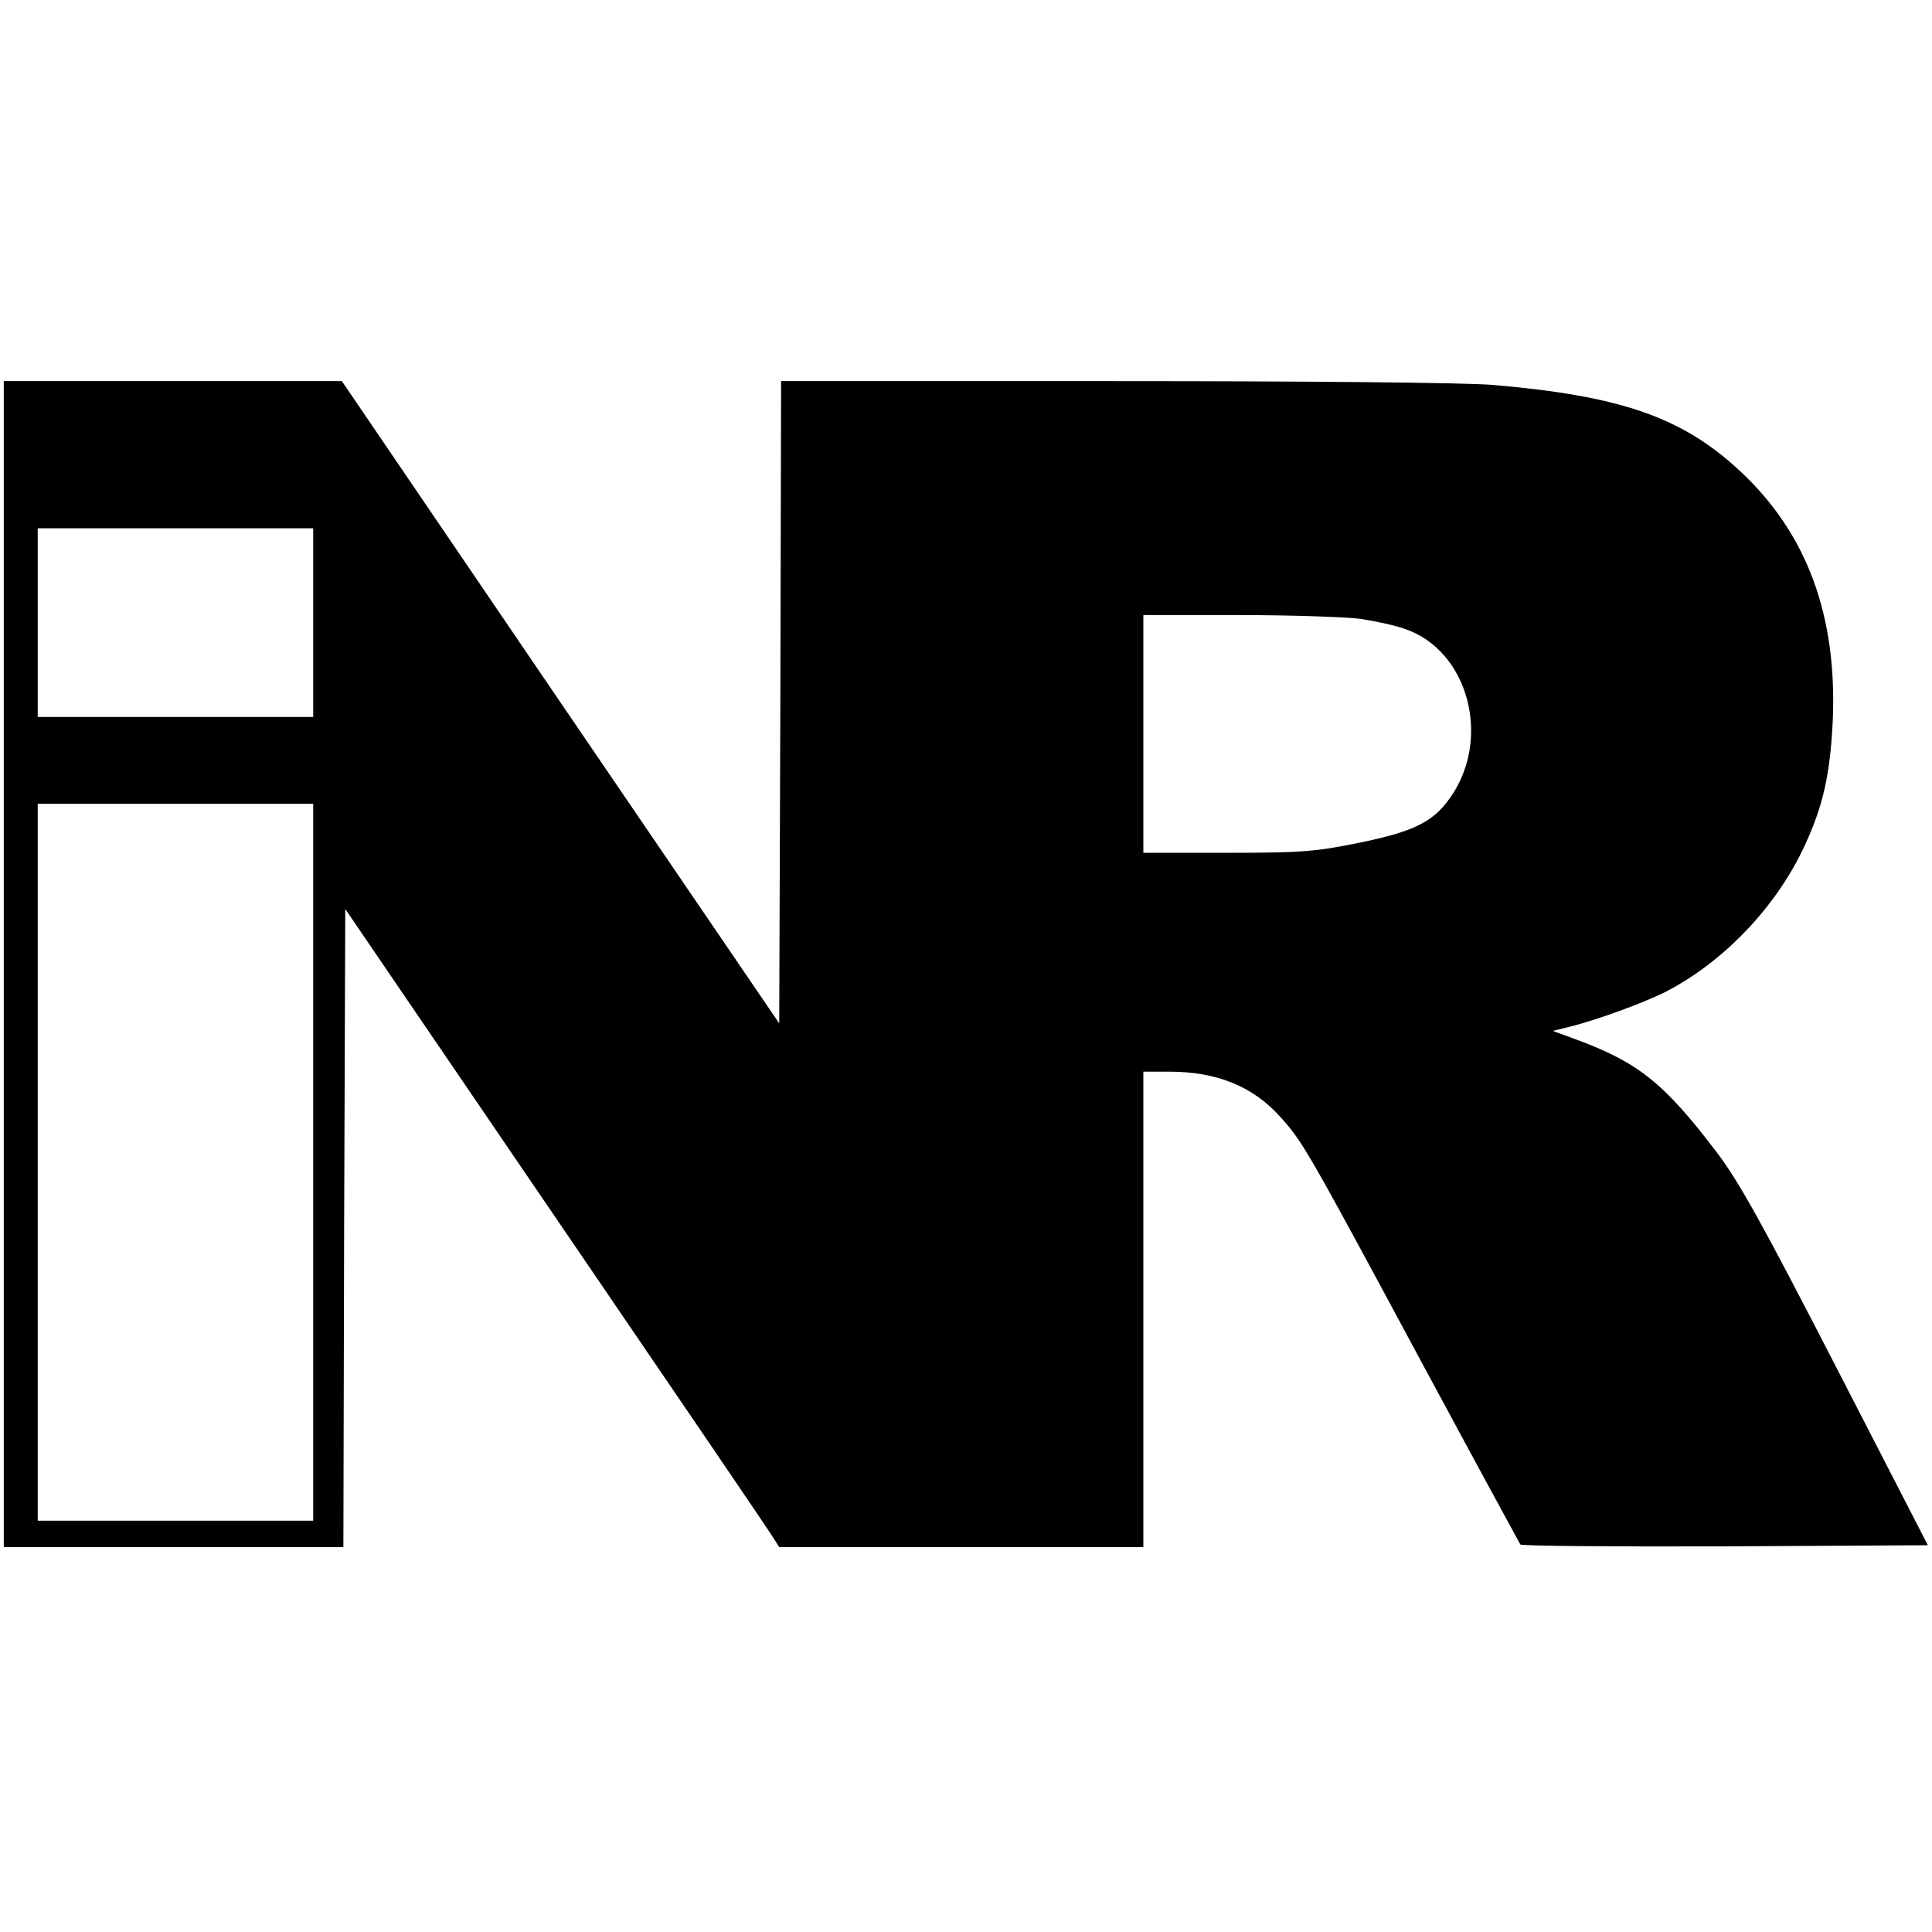 <?xml version="1.0" standalone="no"?>
<!DOCTYPE svg PUBLIC "-//W3C//DTD SVG 20010904//EN"
 "http://www.w3.org/TR/2001/REC-SVG-20010904/DTD/svg10.dtd">
<svg version="1.0" xmlns="http://www.w3.org/2000/svg"
 width="512pt" height="512pt" viewBox="0 0 512 512"
 preserveAspectRatio="xMidYMid meet">
<g transform="translate(0,512) scale(0.1,-0.1)"
fill="#000000" stroke="none">
<path d="M10 2565 l0 -1545 450 0 450 0 2 845 3 846 561 -823 c309 -453 568
-833 575 -846 l14 -22 482 0 483 0 0 630 0 630 68 0 c127 0 223 -39 296 -121
59 -66 69 -83 376 -654 139 -258 256 -473 259 -478 4 -4 249 -6 544 -5 l536 3
-244 474 c-195 379 -258 492 -316 568 -139 183 -208 238 -374 299 l-60 22 45
11 c75 19 192 62 251 91 157 80 298 228 373 392 48 105 66 186 73 328 12 278
-68 496 -245 661 -153 143 -316 200 -657 229 -70 6 -489 10 -1002 10 l-883 0
-2 -851 -3 -851 -580 851 -579 851 -448 0 -448 0 0 -1545z m820 905 l0 -250
-365 0 -365 0 0 250 0 250 365 0 365 0 0 -250z m2775 10 c39 -6 91 -17 116
-26 171 -56 234 -294 120 -451 -45 -63 -99 -88 -242 -117 -113 -23 -150 -26
-348 -26 l-221 0 0 315 0 315 253 0 c138 0 284 -5 322 -10z m-2775 -1440 l0
-950 -365 0 -365 0 0 950 0 950 365 0 365 0 0 -950z"/>
</g>
</svg>
